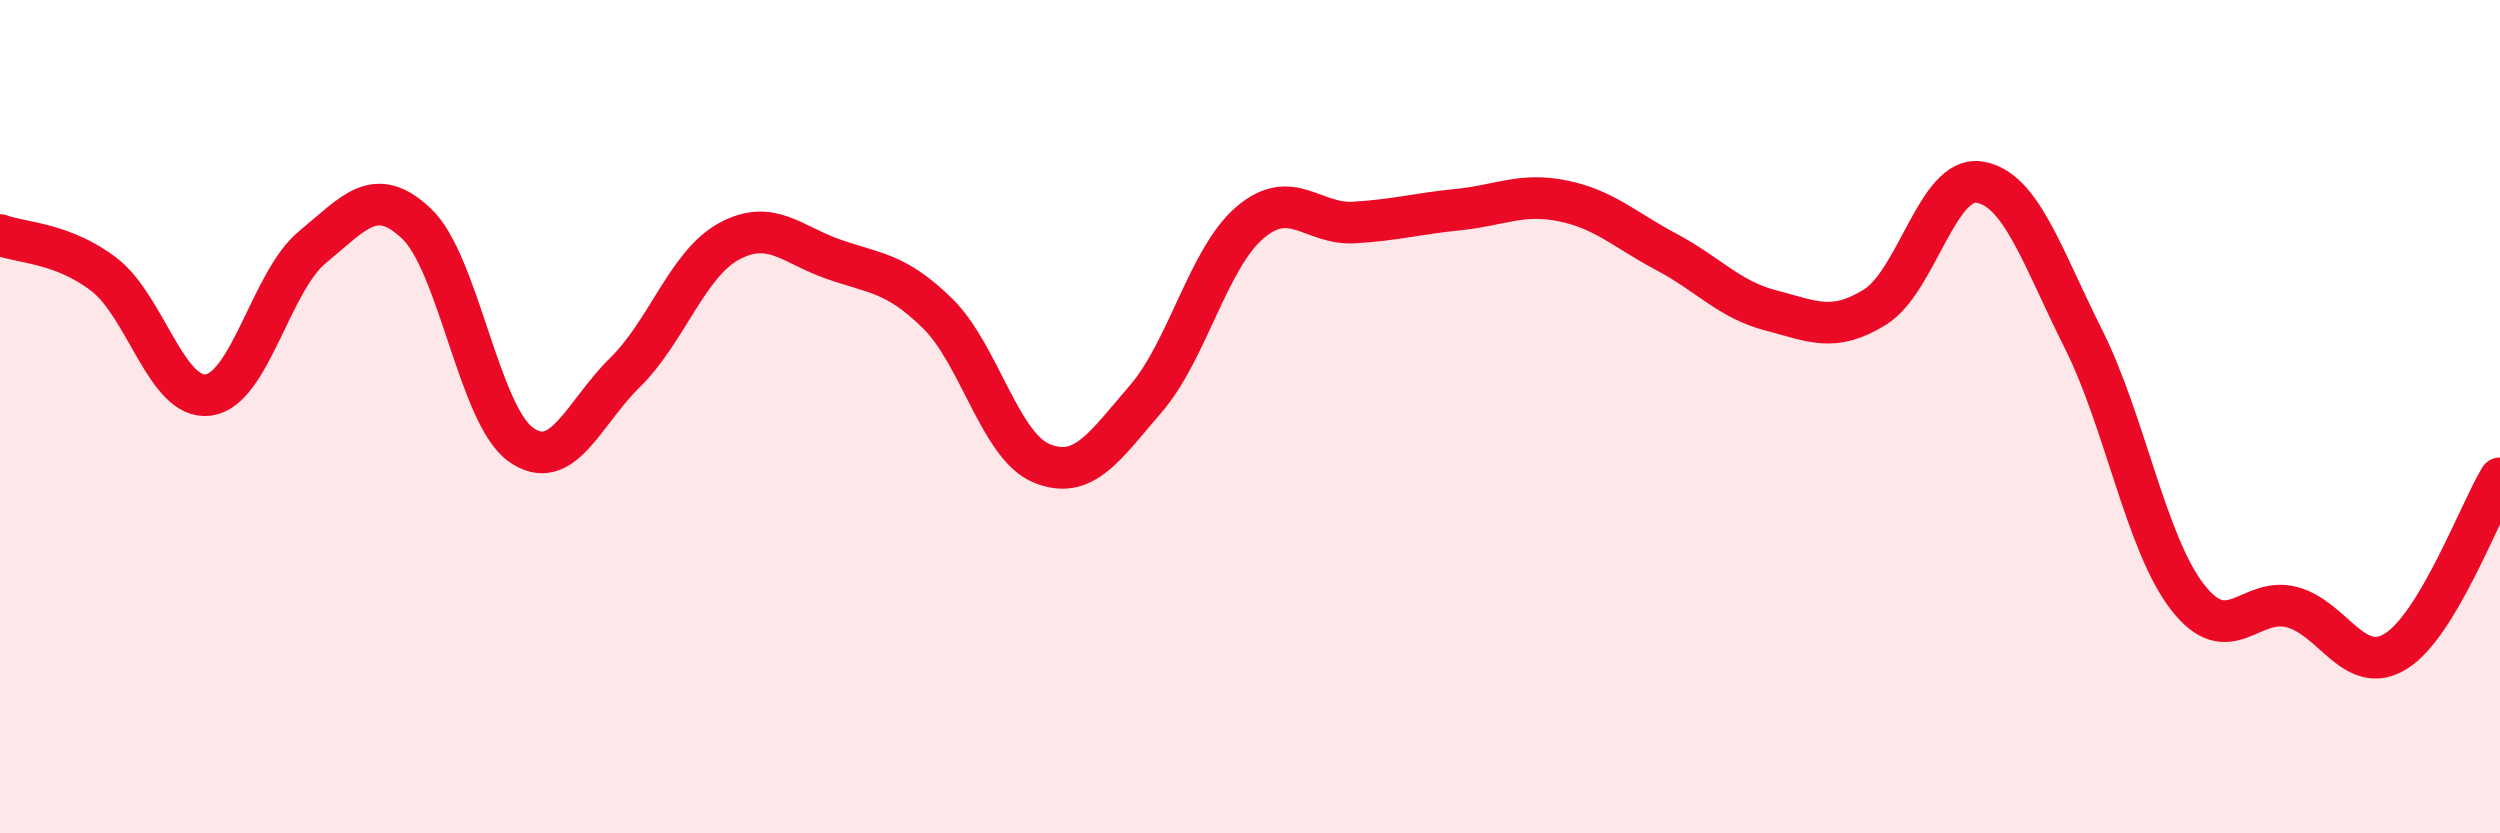 
    <svg width="60" height="20" viewBox="0 0 60 20" xmlns="http://www.w3.org/2000/svg">
      <path
        d="M 0,5.64 C 0.5,5.83 1.5,5.82 2.5,6.59 C 3.5,7.36 4,9.61 5,9.48 C 6,9.35 6.5,6.75 7.5,5.93 C 8.5,5.11 9,4.42 10,5.37 C 11,6.32 11.5,9.96 12.5,10.67 C 13.5,11.38 14,9.92 15,8.94 C 16,7.96 16.5,6.33 17.5,5.79 C 18.5,5.25 19,5.87 20,6.22 C 21,6.57 21.5,6.54 22.5,7.52 C 23.5,8.5 24,10.71 25,11.12 C 26,11.53 26.5,10.73 27.5,9.57 C 28.5,8.41 29,6.19 30,5.34 C 31,4.49 31.5,5.4 32.5,5.34 C 33.5,5.28 34,5.13 35,5.03 C 36,4.93 36.5,4.62 37.5,4.82 C 38.5,5.02 39,5.52 40,6.05 C 41,6.58 41.5,7.19 42.5,7.45 C 43.5,7.71 44,7.99 45,7.37 C 46,6.75 46.5,4.22 47.5,4.37 C 48.5,4.52 49,6.14 50,8.13 C 51,10.12 51.5,13.04 52.5,14.33 C 53.5,15.62 54,14.31 55,14.57 C 56,14.83 56.5,16.25 57.5,15.63 C 58.5,15.01 59.5,12.31 60,11.48L60 20L0 20Z"
        fill="#EB0A25"
        opacity="0.1"
        stroke-linecap="round"
        stroke-linejoin="round"
      />
      <path
        d="M 0,5.64 C 0.5,5.83 1.5,5.82 2.5,6.59 C 3.5,7.36 4,9.61 5,9.48 C 6,9.35 6.5,6.75 7.5,5.93 C 8.5,5.11 9,4.42 10,5.37 C 11,6.32 11.5,9.96 12.5,10.67 C 13.5,11.38 14,9.92 15,8.94 C 16,7.96 16.5,6.33 17.5,5.79 C 18.5,5.25 19,5.87 20,6.22 C 21,6.57 21.5,6.54 22.5,7.52 C 23.5,8.5 24,10.71 25,11.12 C 26,11.53 26.5,10.73 27.5,9.57 C 28.5,8.41 29,6.19 30,5.34 C 31,4.49 31.5,5.4 32.5,5.34 C 33.5,5.28 34,5.13 35,5.03 C 36,4.93 36.5,4.62 37.5,4.82 C 38.5,5.02 39,5.52 40,6.05 C 41,6.58 41.5,7.19 42.5,7.45 C 43.5,7.71 44,7.99 45,7.37 C 46,6.75 46.5,4.22 47.5,4.37 C 48.5,4.52 49,6.14 50,8.13 C 51,10.12 51.5,13.04 52.5,14.33 C 53.5,15.62 54,14.31 55,14.57 C 56,14.83 56.5,16.25 57.5,15.63 C 58.5,15.01 59.5,12.31 60,11.48"
        stroke="#EB0A25"
        stroke-width="1"
        fill="none"
        stroke-linecap="round"
        stroke-linejoin="round"
      />
    </svg>
  